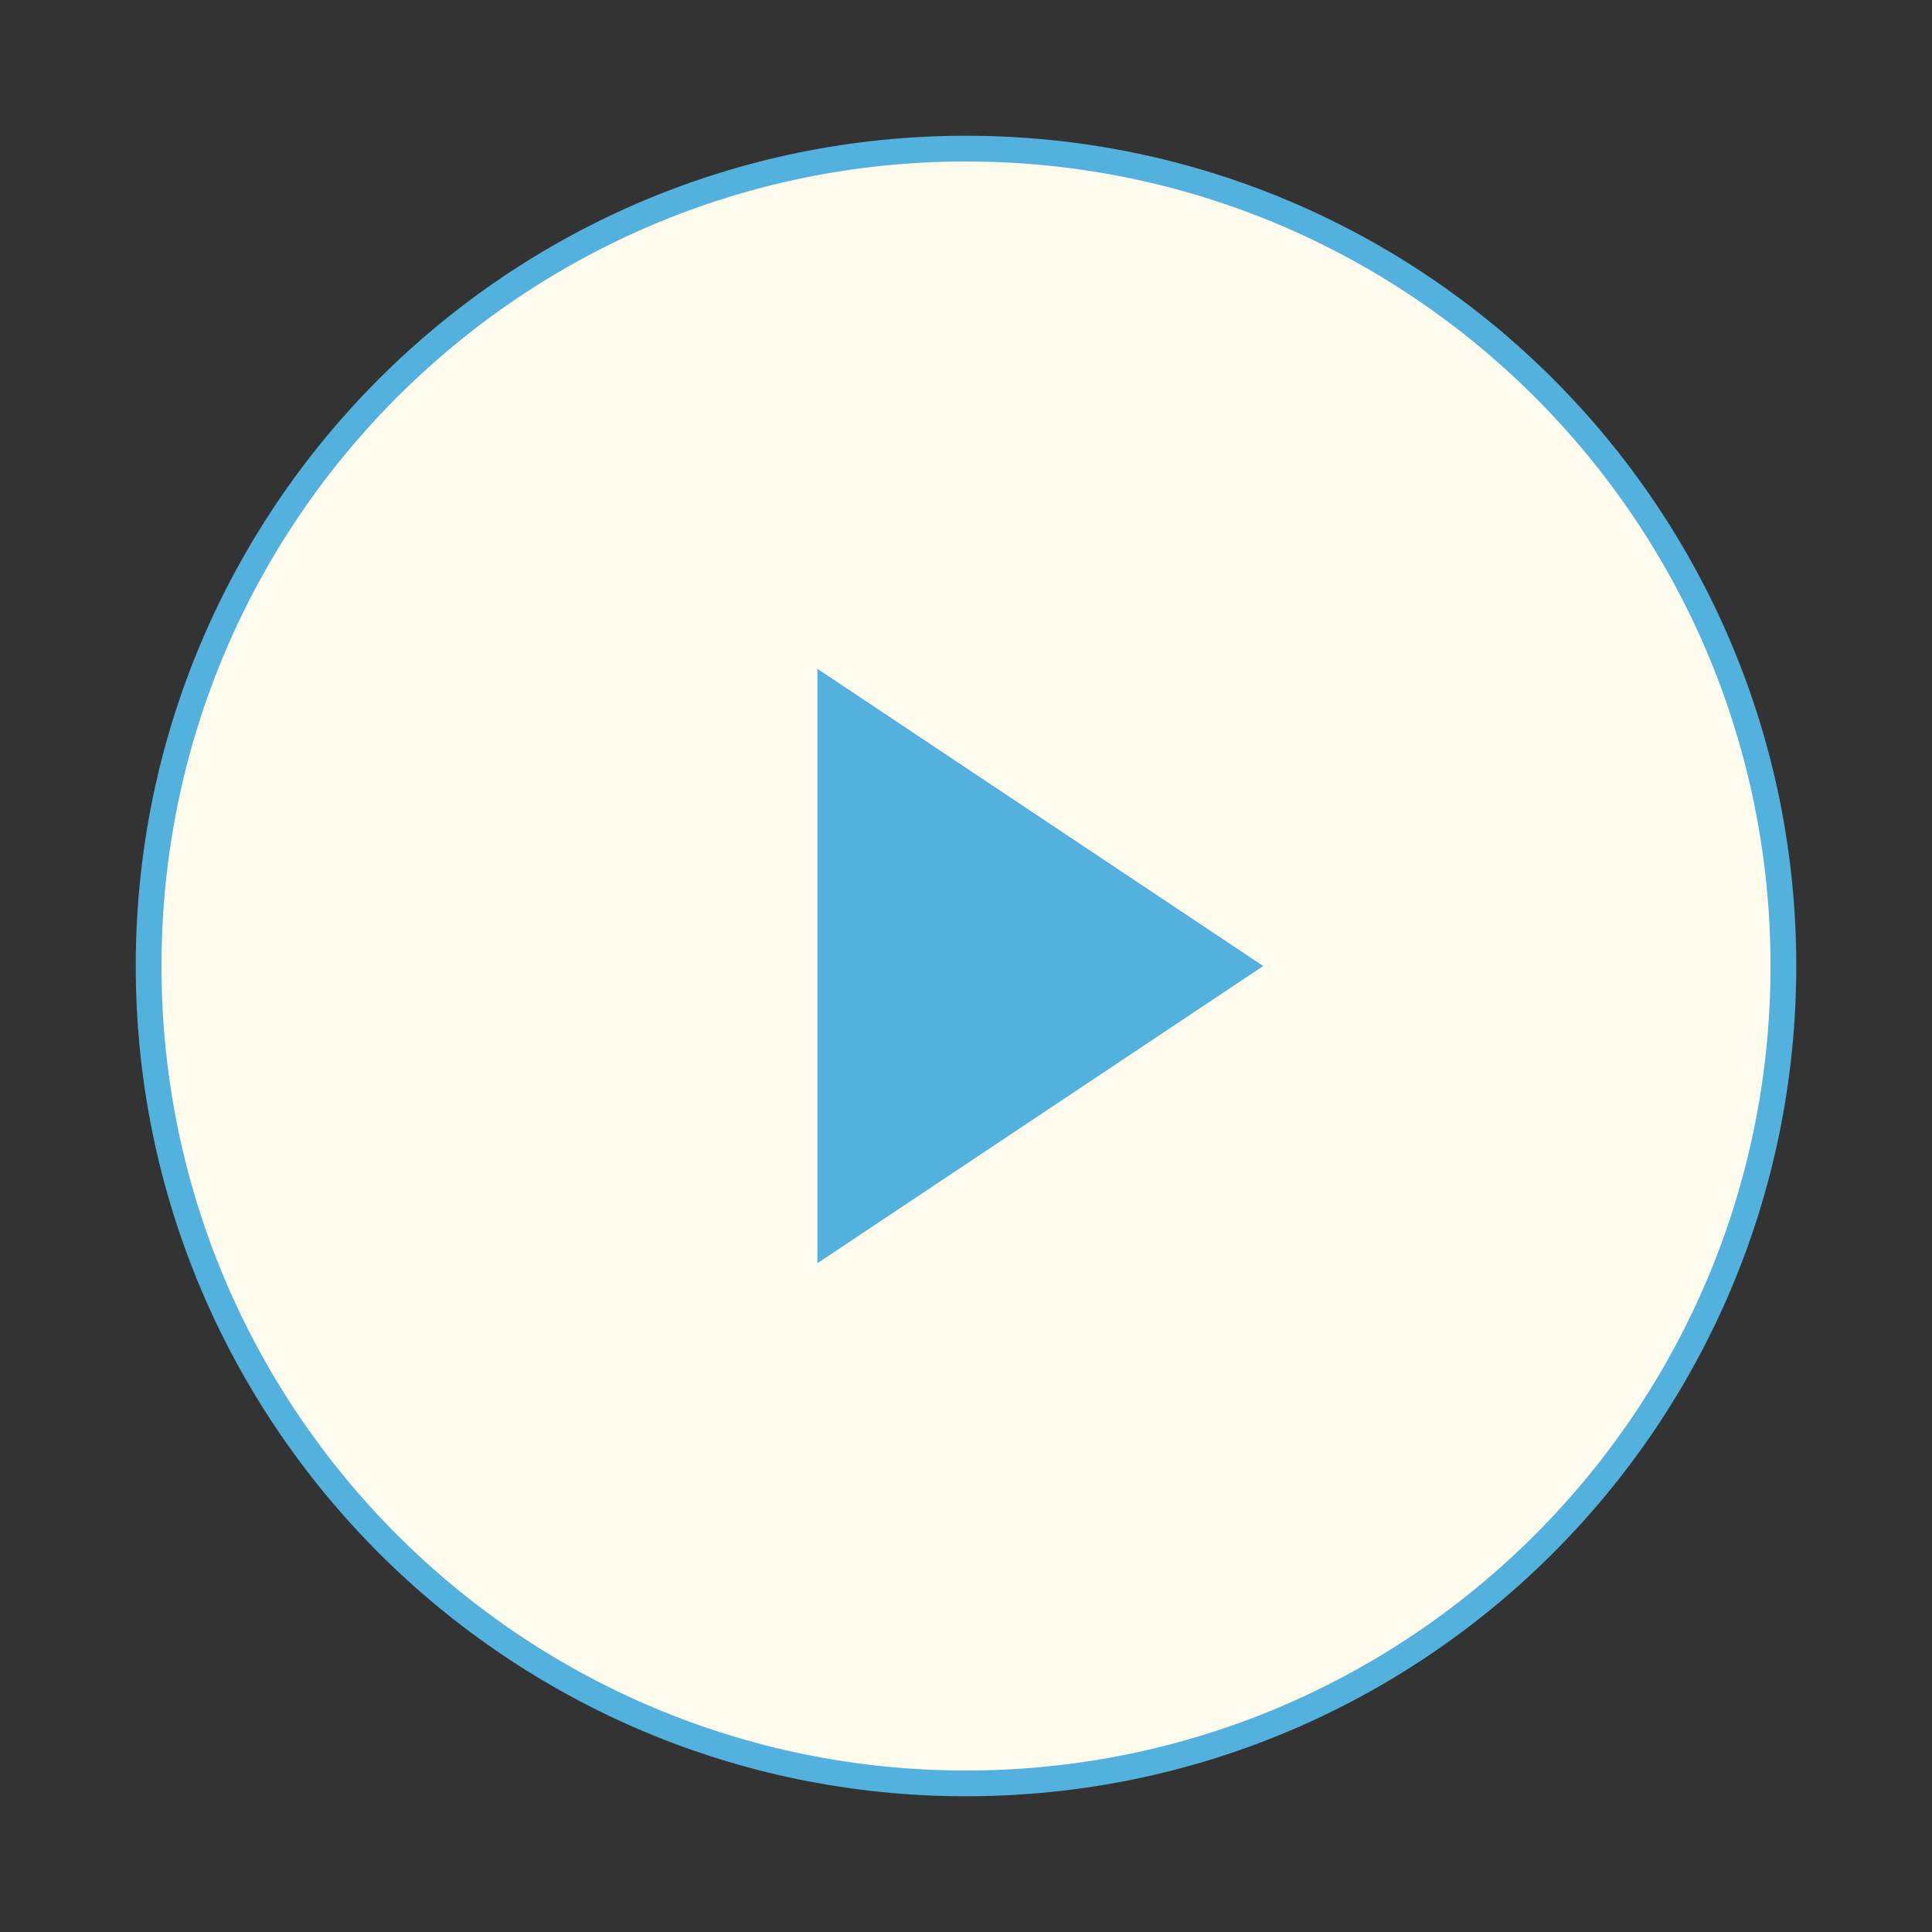 <?xml version="1.0" encoding="UTF-8"?> <svg xmlns="http://www.w3.org/2000/svg" width="150" height="150" viewBox="0 0 150 150" fill="none"><rect x="0" y="0" width="150" height="150" fill="#333333" stroke="none"/><path d="M75 138.462C110.049 138.462 138.462 110.049 138.462 75C138.462 39.951 110.049 11.539 75 11.539C39.951 11.539 11.539 39.951 11.539 75C11.539 110.049 39.951 138.462 75 138.462Z" fill="#FFFBED" stroke="#52B2DD" stroke-width="2"></path><path d="M98.077 75L63.461 98.077V51.923" fill="#52B2DD"></path></svg> 